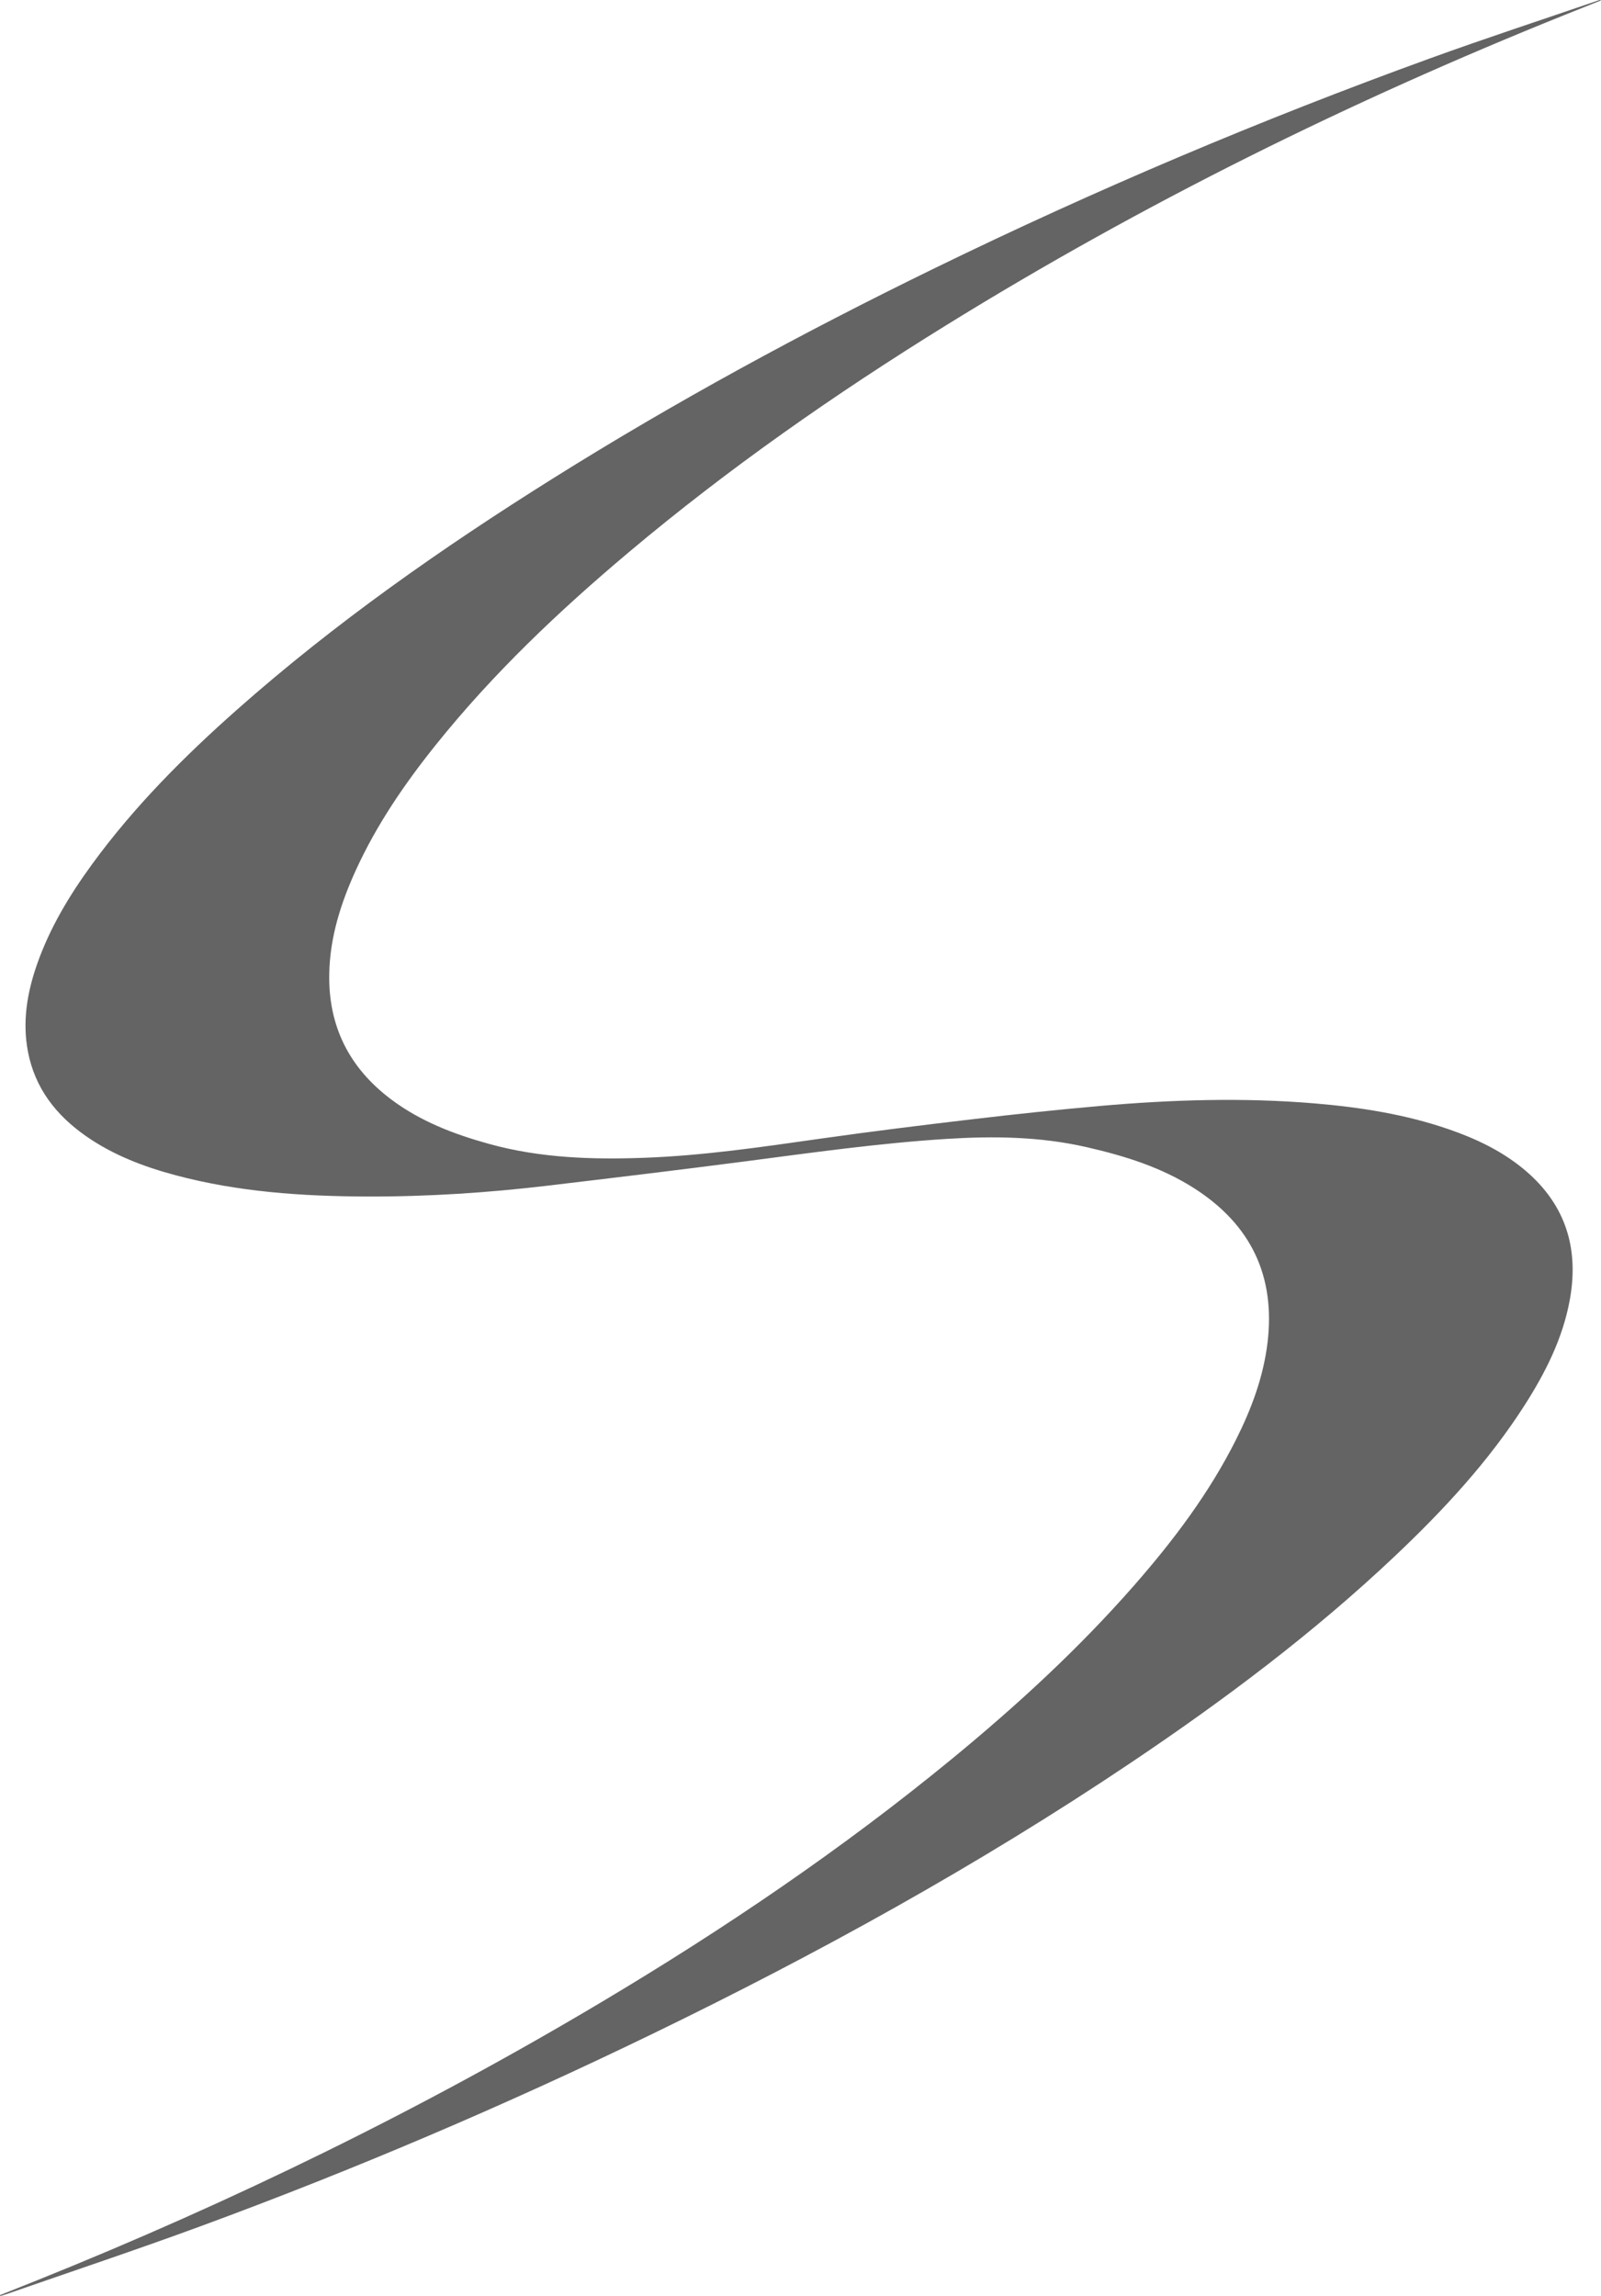 <svg xmlns="http://www.w3.org/2000/svg" id="Layer_2" data-name="Layer 2" viewBox="0 0 1420.4 2036.81"><defs><style>      .cls-1 {        fill: #646464;      }    </style></defs><g id="Layer_1-2" data-name="Layer 1"><path class="cls-1" d="m0,2036.06c11.02-4.4,22.04-8.77,33.05-13.19,173.42-69.71,340.89-151.52,501.46-247.28,108.15-64.5,212.24-134.94,309.65-214.92,57.92-47.56,112.98-98.15,162.4-154.63,34.76-39.73,66.41-81.71,90.15-129.13,13.56-27.08,24.1-55.2,27.8-85.51,7.22-59.24-14.61-104.84-64.65-136.99-29.41-18.9-62.21-29.05-95.99-36.77-40.89-9.34-82.19-9.91-123.77-7.3-60.07,3.78-119.6,12.21-179.22,19.98-58.12,7.57-116.32,14.55-174.53,21.47-53.49,6.36-107.19,9.87-161.07,9.68-57.1-.2-113.87-4.05-169.36-18.84-28.29-7.54-55.45-17.86-79.67-34.77-26.55-18.53-45.29-42.54-51.48-75.03-5.04-26.46-.72-52.07,8-77.11,11.29-32.39,28.79-61.44,48.88-88.98,37.23-51.04,81.54-95.49,128.68-137.22,86.96-76.98,181.74-143.33,279.97-204.91,109-68.34,221.93-129.59,337.51-185.99,143.68-70.11,290.71-132.37,440.98-186.86,49.72-18.03,100.02-34.48,150.05-51.65.43-.15.9-.2,1.55.27-10.83,4.32-21.67,8.63-32.49,12.98-190.51,76.57-373.98,167.22-548.67,275.31-98.29,60.82-192.91,126.83-281.44,201.29-61.97,52.12-120.56,107.7-171.32,171.06-27.57,34.41-52.37,70.64-70.75,110.9-13.3,29.14-22.95,59.28-23.61,91.71-.96,46.59,17.66,83.63,54.68,111.51,26.09,19.65,55.97,31.05,87.16,39.68,45.21,12.51,91.35,14,137.8,12.29,52.53-1.94,104.43-9.61,156.39-17,45.33-6.44,90.79-12.04,136.27-17.39,37.05-4.36,74.16-8.3,111.33-11.57,63.49-5.58,127.09-7.64,190.72-2.27,40.41,3.41,80.34,9.65,118.85,22.93,23.26,8.03,45.38,18.38,64.71,33.91,37.75,30.33,51.25,69.71,42.78,116.91-6.17,34.36-21.59,64.91-40.18,93.98-32.02,50.05-72.12,93.23-115.09,133.86-72.38,68.44-151.8,127.93-234.35,183.38-135.58,91.05-278.22,169.66-425.07,240.83-130.52,63.25-263.78,120.12-399.88,170.19-57.29,21.08-115.23,40.37-172.88,60.46-1.67.58-3.4.99-5.1,1.49-.09-.25-.17-.5-.26-.75Z"></path></g></svg>